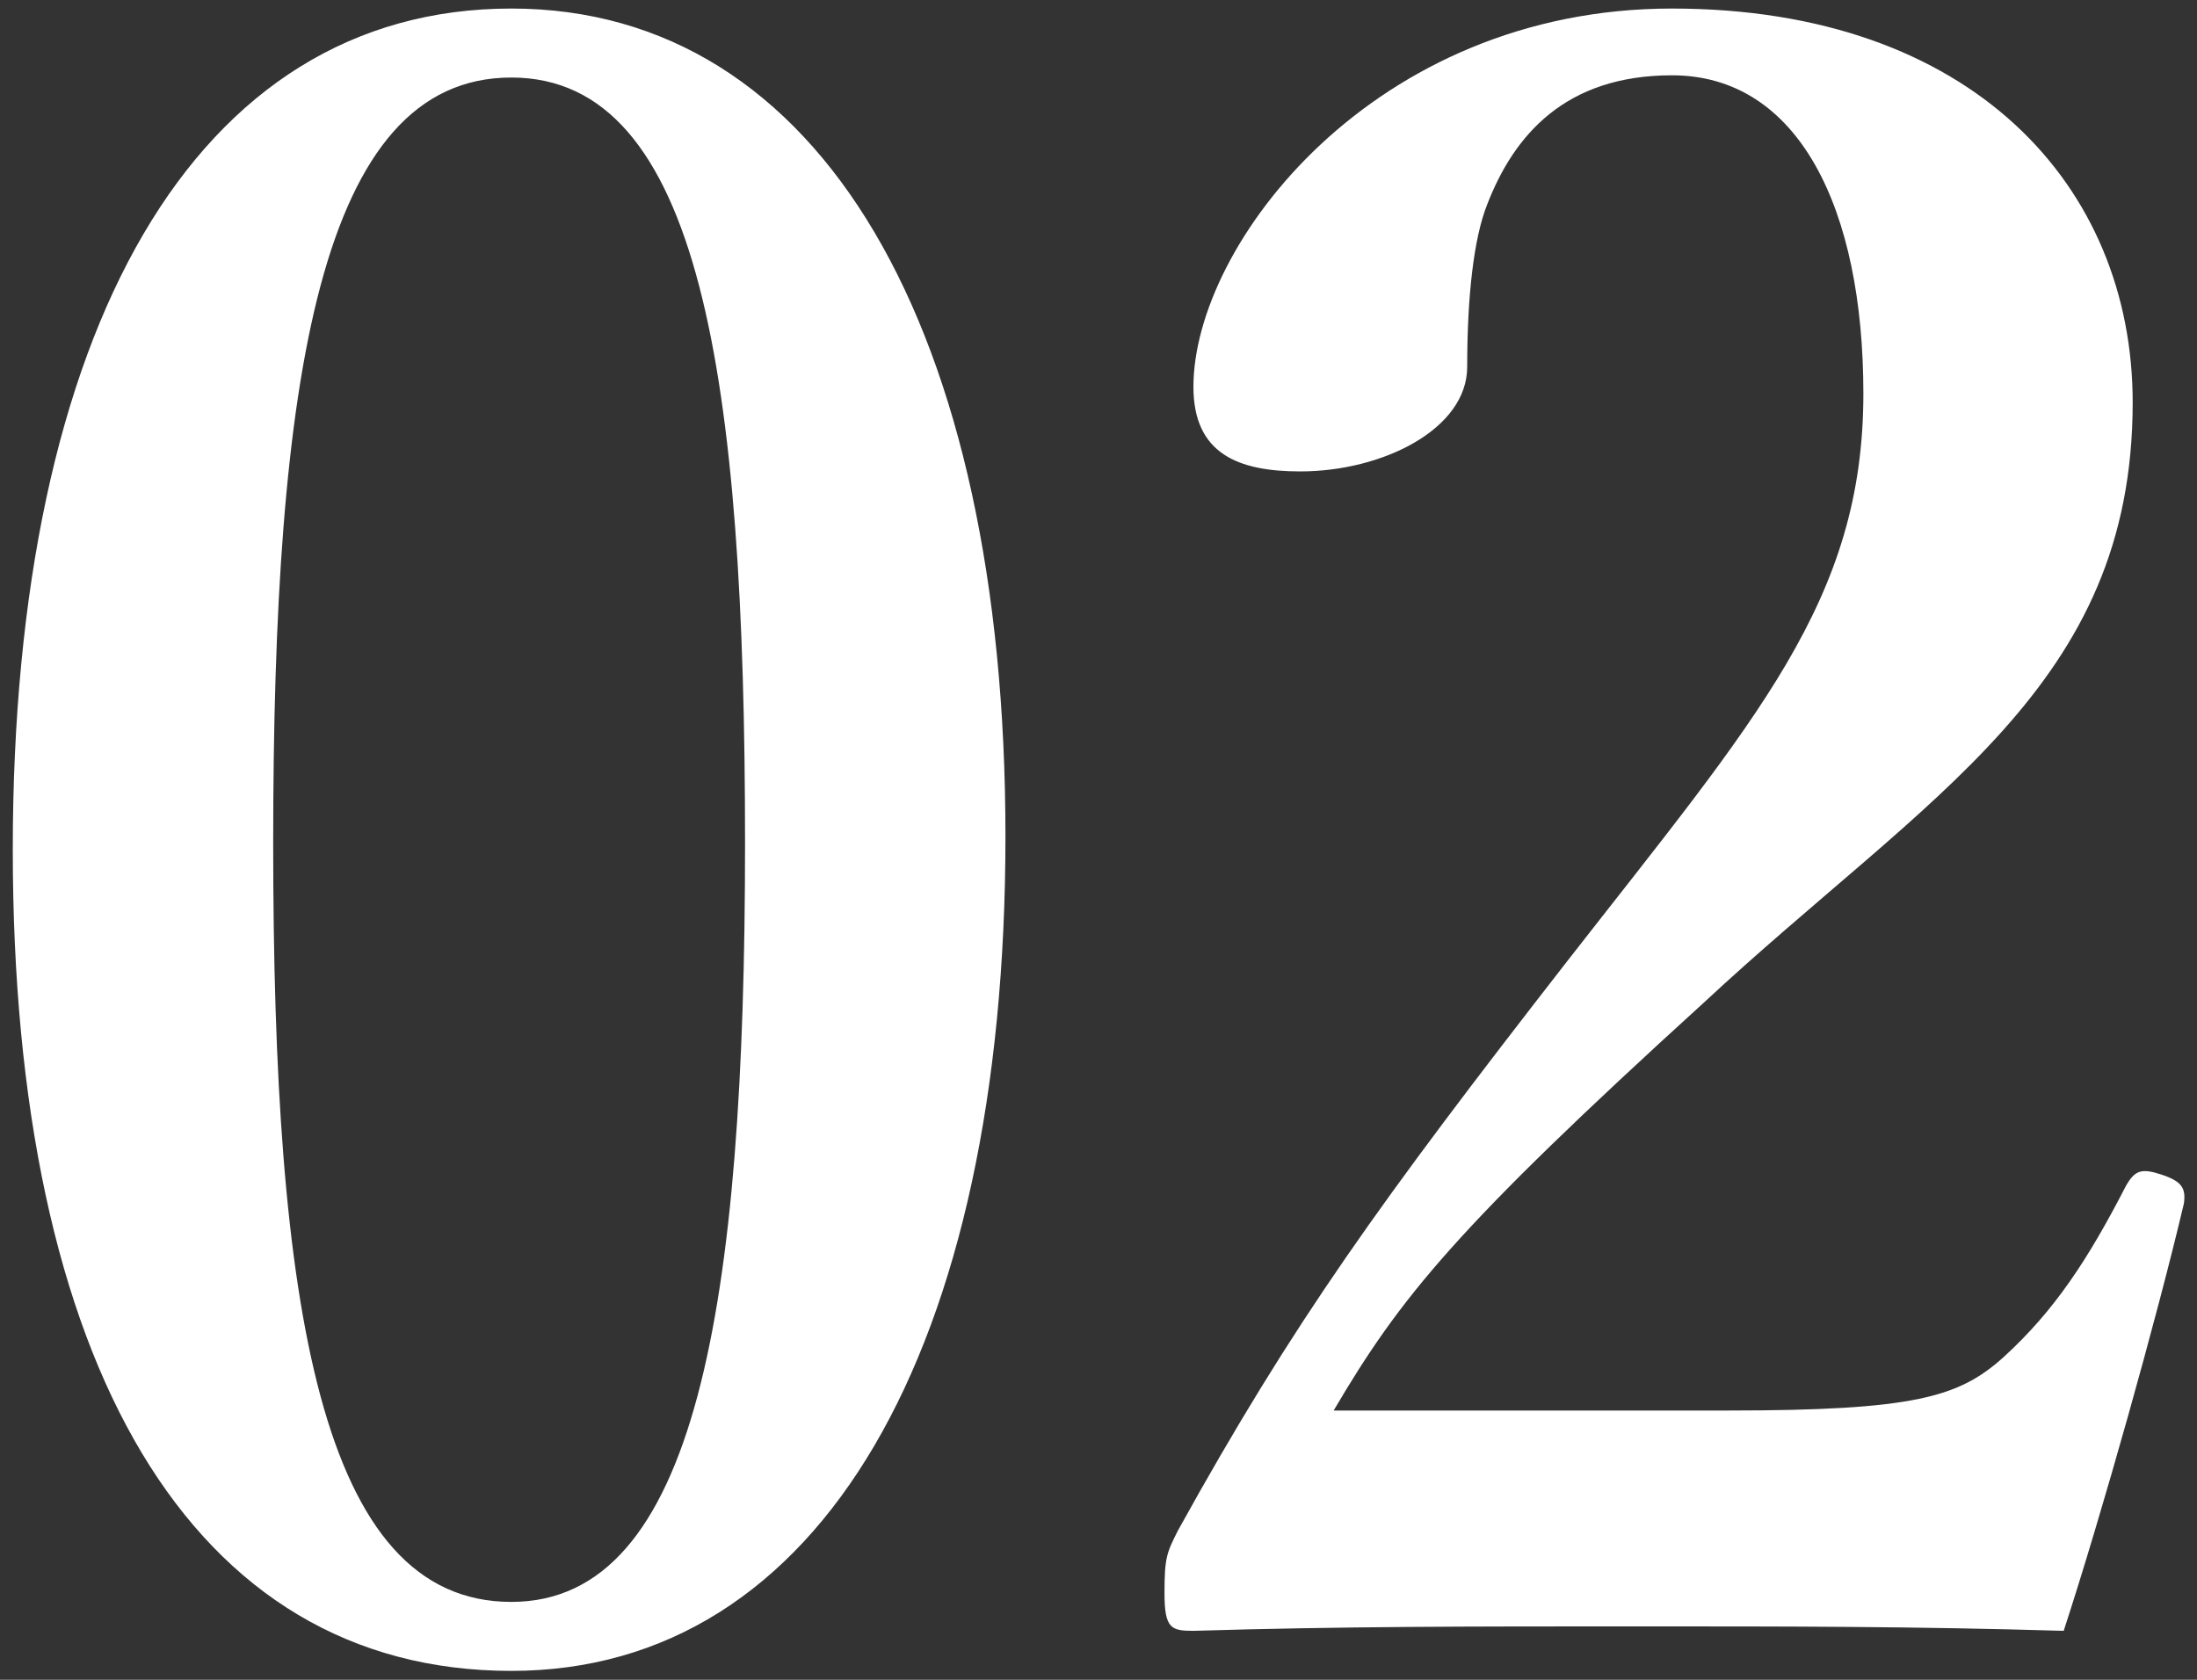 <svg width="153" height="117" viewBox="0 0 153 117" fill="none" xmlns="http://www.w3.org/2000/svg">
<rect x="0" y="0" width="153" height="117" fill="#333333" stroke="none"/>
<path d="M35.61 0.595C57.155 0.595 70.02 22.915 70.02 58.255C70.02 93.905 57.155 116.38 35.61 116.38C13.29 116.38 0.89 94.99 0.89 59.185C0.89 22.915 13.6 0.595 35.61 0.595ZM35.61 5.4C22.28 5.4 19.025 26.325 19.025 58.72C19.025 90.96 22.28 111.575 35.61 111.575C48.475 111.575 51.885 90.96 51.885 58.72C51.885 26.325 48.785 5.4 35.61 5.4ZM92.876 98.245H120.311C133.331 98.245 136.431 97.315 139.531 94.525C143.096 91.27 145.421 87.705 148.056 82.59C148.676 81.505 149.141 81.35 150.536 81.815C151.931 82.28 152.241 82.745 152.086 83.83C150.226 91.735 146.351 105.53 143.716 113.59C133.176 113.28 124.961 113.28 113.801 113.28C102.486 113.28 93.341 113.28 83.111 113.59C81.561 113.59 81.096 113.435 81.096 110.955C81.096 108.475 81.251 108.165 82.026 106.615C90.086 92.045 96.131 83.675 109.151 66.935C122.326 50.04 129.766 41.825 129.766 27.41C129.766 14.545 125.271 5.245 116.436 5.245C108.996 5.245 105.431 9.43 103.571 14.235C102.641 16.56 102.176 20.59 102.176 25.55C102.176 29.89 96.286 32.835 90.551 32.835C86.211 32.835 83.111 31.595 83.111 26.945C83.111 17.025 95.666 0.595 116.436 0.595C137.361 0.595 148.521 12.995 148.521 28.03C148.521 47.87 134.261 55.31 118.606 69.88C101.401 85.535 97.526 90.34 92.876 98.245Z" fill="white"/>
</svg>
